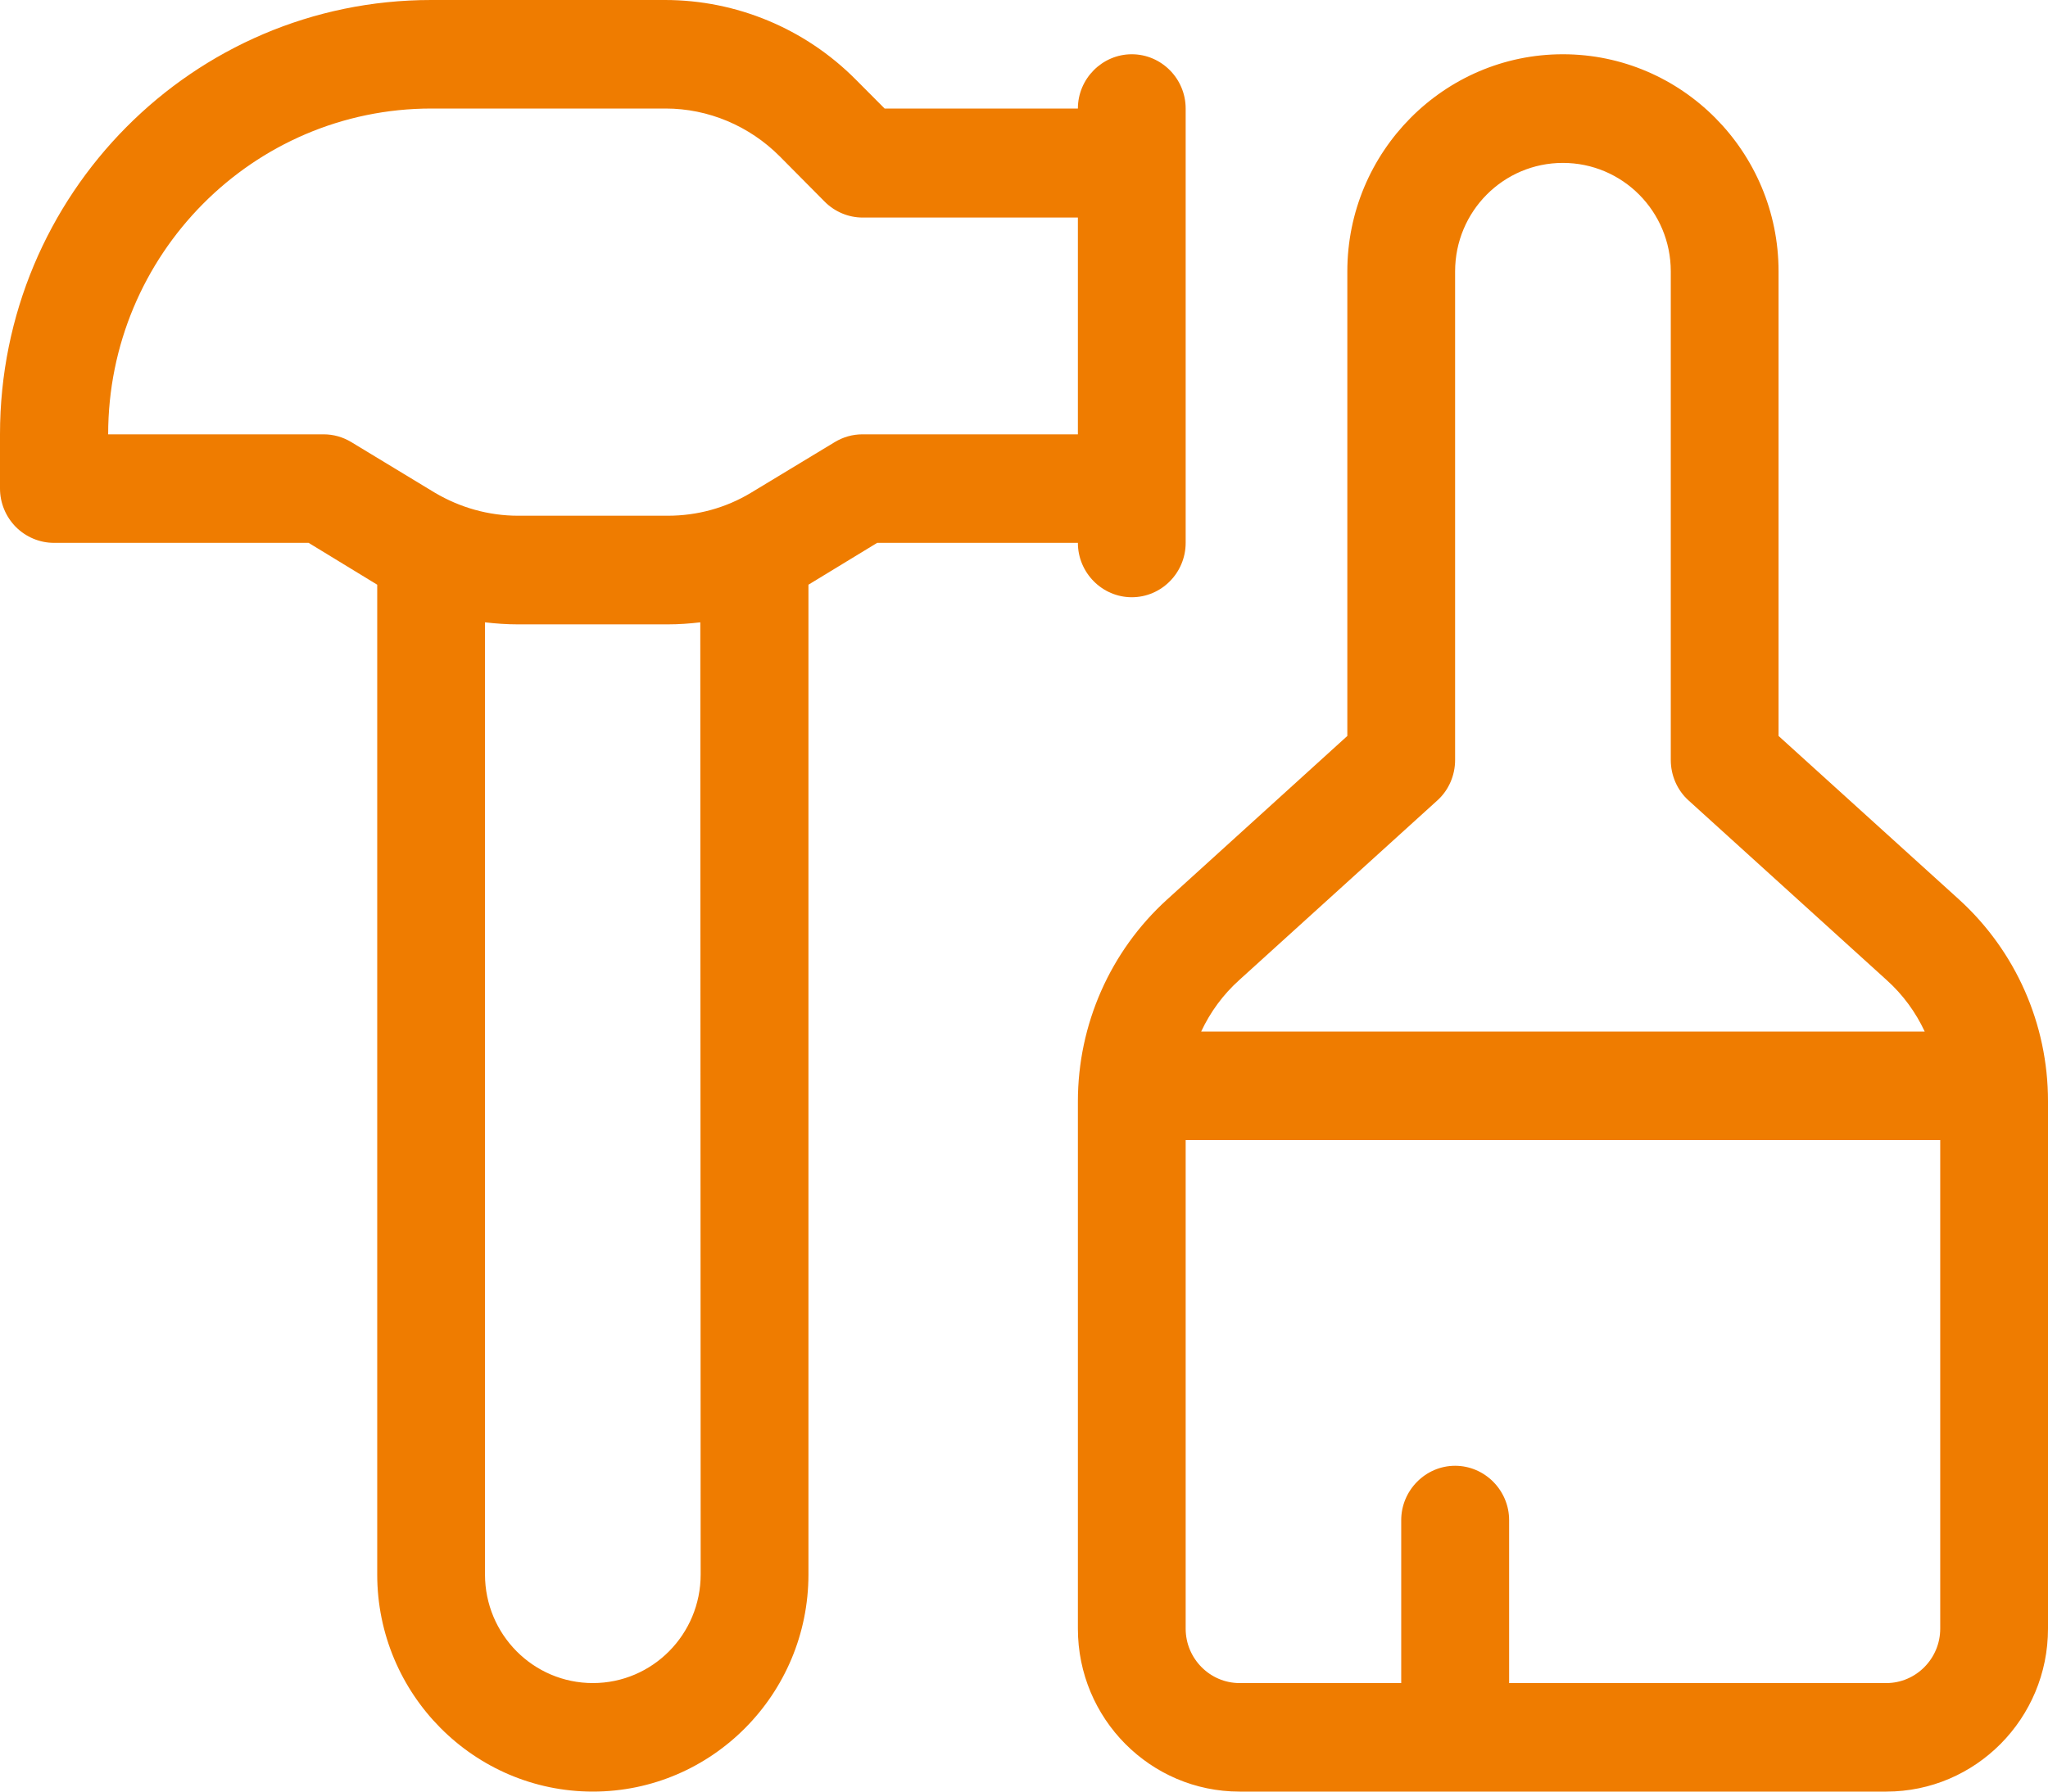 <svg width="16" height="14" viewBox="0 0 16 14" fill="none" xmlns="http://www.w3.org/2000/svg">
<path d="M3.368 0C1.508 0 0 1.519 0 3.394V3.818C0 3.93 0.045 4.038 0.124 4.118C0.203 4.197 0.311 4.242 0.421 4.242H2.411L2.947 4.569V12.303C2.947 13.239 3.703 14 4.632 14C5.561 14 6.316 13.239 6.316 12.303V4.569L6.853 4.242H8.421C8.421 4.476 8.611 4.667 8.842 4.667C9.074 4.667 9.263 4.476 9.263 4.242V0.848C9.263 0.615 9.074 0.424 8.842 0.424C8.611 0.424 8.421 0.615 8.421 0.848H6.911L6.684 0.62C6.289 0.223 5.753 0 5.195 0H3.368ZM3.789 12.303V4.863C3.874 4.873 3.961 4.879 4.045 4.879H5.216C5.303 4.879 5.387 4.873 5.471 4.863L5.474 12.303C5.474 12.772 5.097 13.152 4.632 13.152C4.166 13.152 3.789 12.772 3.789 12.303ZM8.421 1.697V3.394H6.737C6.661 3.394 6.587 3.415 6.521 3.455L5.868 3.85C5.671 3.969 5.447 4.03 5.218 4.03H4.047C3.818 4.03 3.595 3.967 3.397 3.85L2.745 3.455C2.679 3.415 2.605 3.394 2.529 3.394H0.845C0.845 1.989 1.976 0.848 3.371 0.848H5.2C5.534 0.848 5.855 0.984 6.092 1.222L6.442 1.575C6.521 1.655 6.629 1.7 6.739 1.7H8.424L8.421 1.697ZM11.368 2.121C11.368 1.652 11.745 1.273 12.21 1.273C12.676 1.273 13.053 1.652 13.053 2.121V5.939C13.053 6.059 13.103 6.175 13.192 6.255L14.739 7.658C14.866 7.772 14.966 7.909 15.037 8.061H9.384C9.455 7.909 9.555 7.772 9.682 7.658L11.229 6.255C11.318 6.175 11.368 6.059 11.368 5.939V2.121ZM9.263 12.727V8.909H15.158V12.727C15.158 12.961 14.968 13.152 14.737 13.152H11.79V11.879C11.79 11.646 11.6 11.454 11.368 11.454C11.137 11.454 10.947 11.646 10.947 11.879V13.152H9.684C9.453 13.152 9.263 12.961 9.263 12.727ZM12.21 0.424C11.282 0.424 10.526 1.185 10.526 2.121V5.751L9.118 7.029C8.674 7.432 8.421 8.005 8.421 8.607V12.727C8.421 13.43 8.987 14 9.684 14H14.737C15.434 14 16 13.43 16 12.727V8.604C16 8.002 15.747 7.43 15.303 7.027L13.895 5.751V2.121C13.895 1.185 13.139 0.424 12.21 0.424Z" fill="#EF7C00"/>
</svg>
